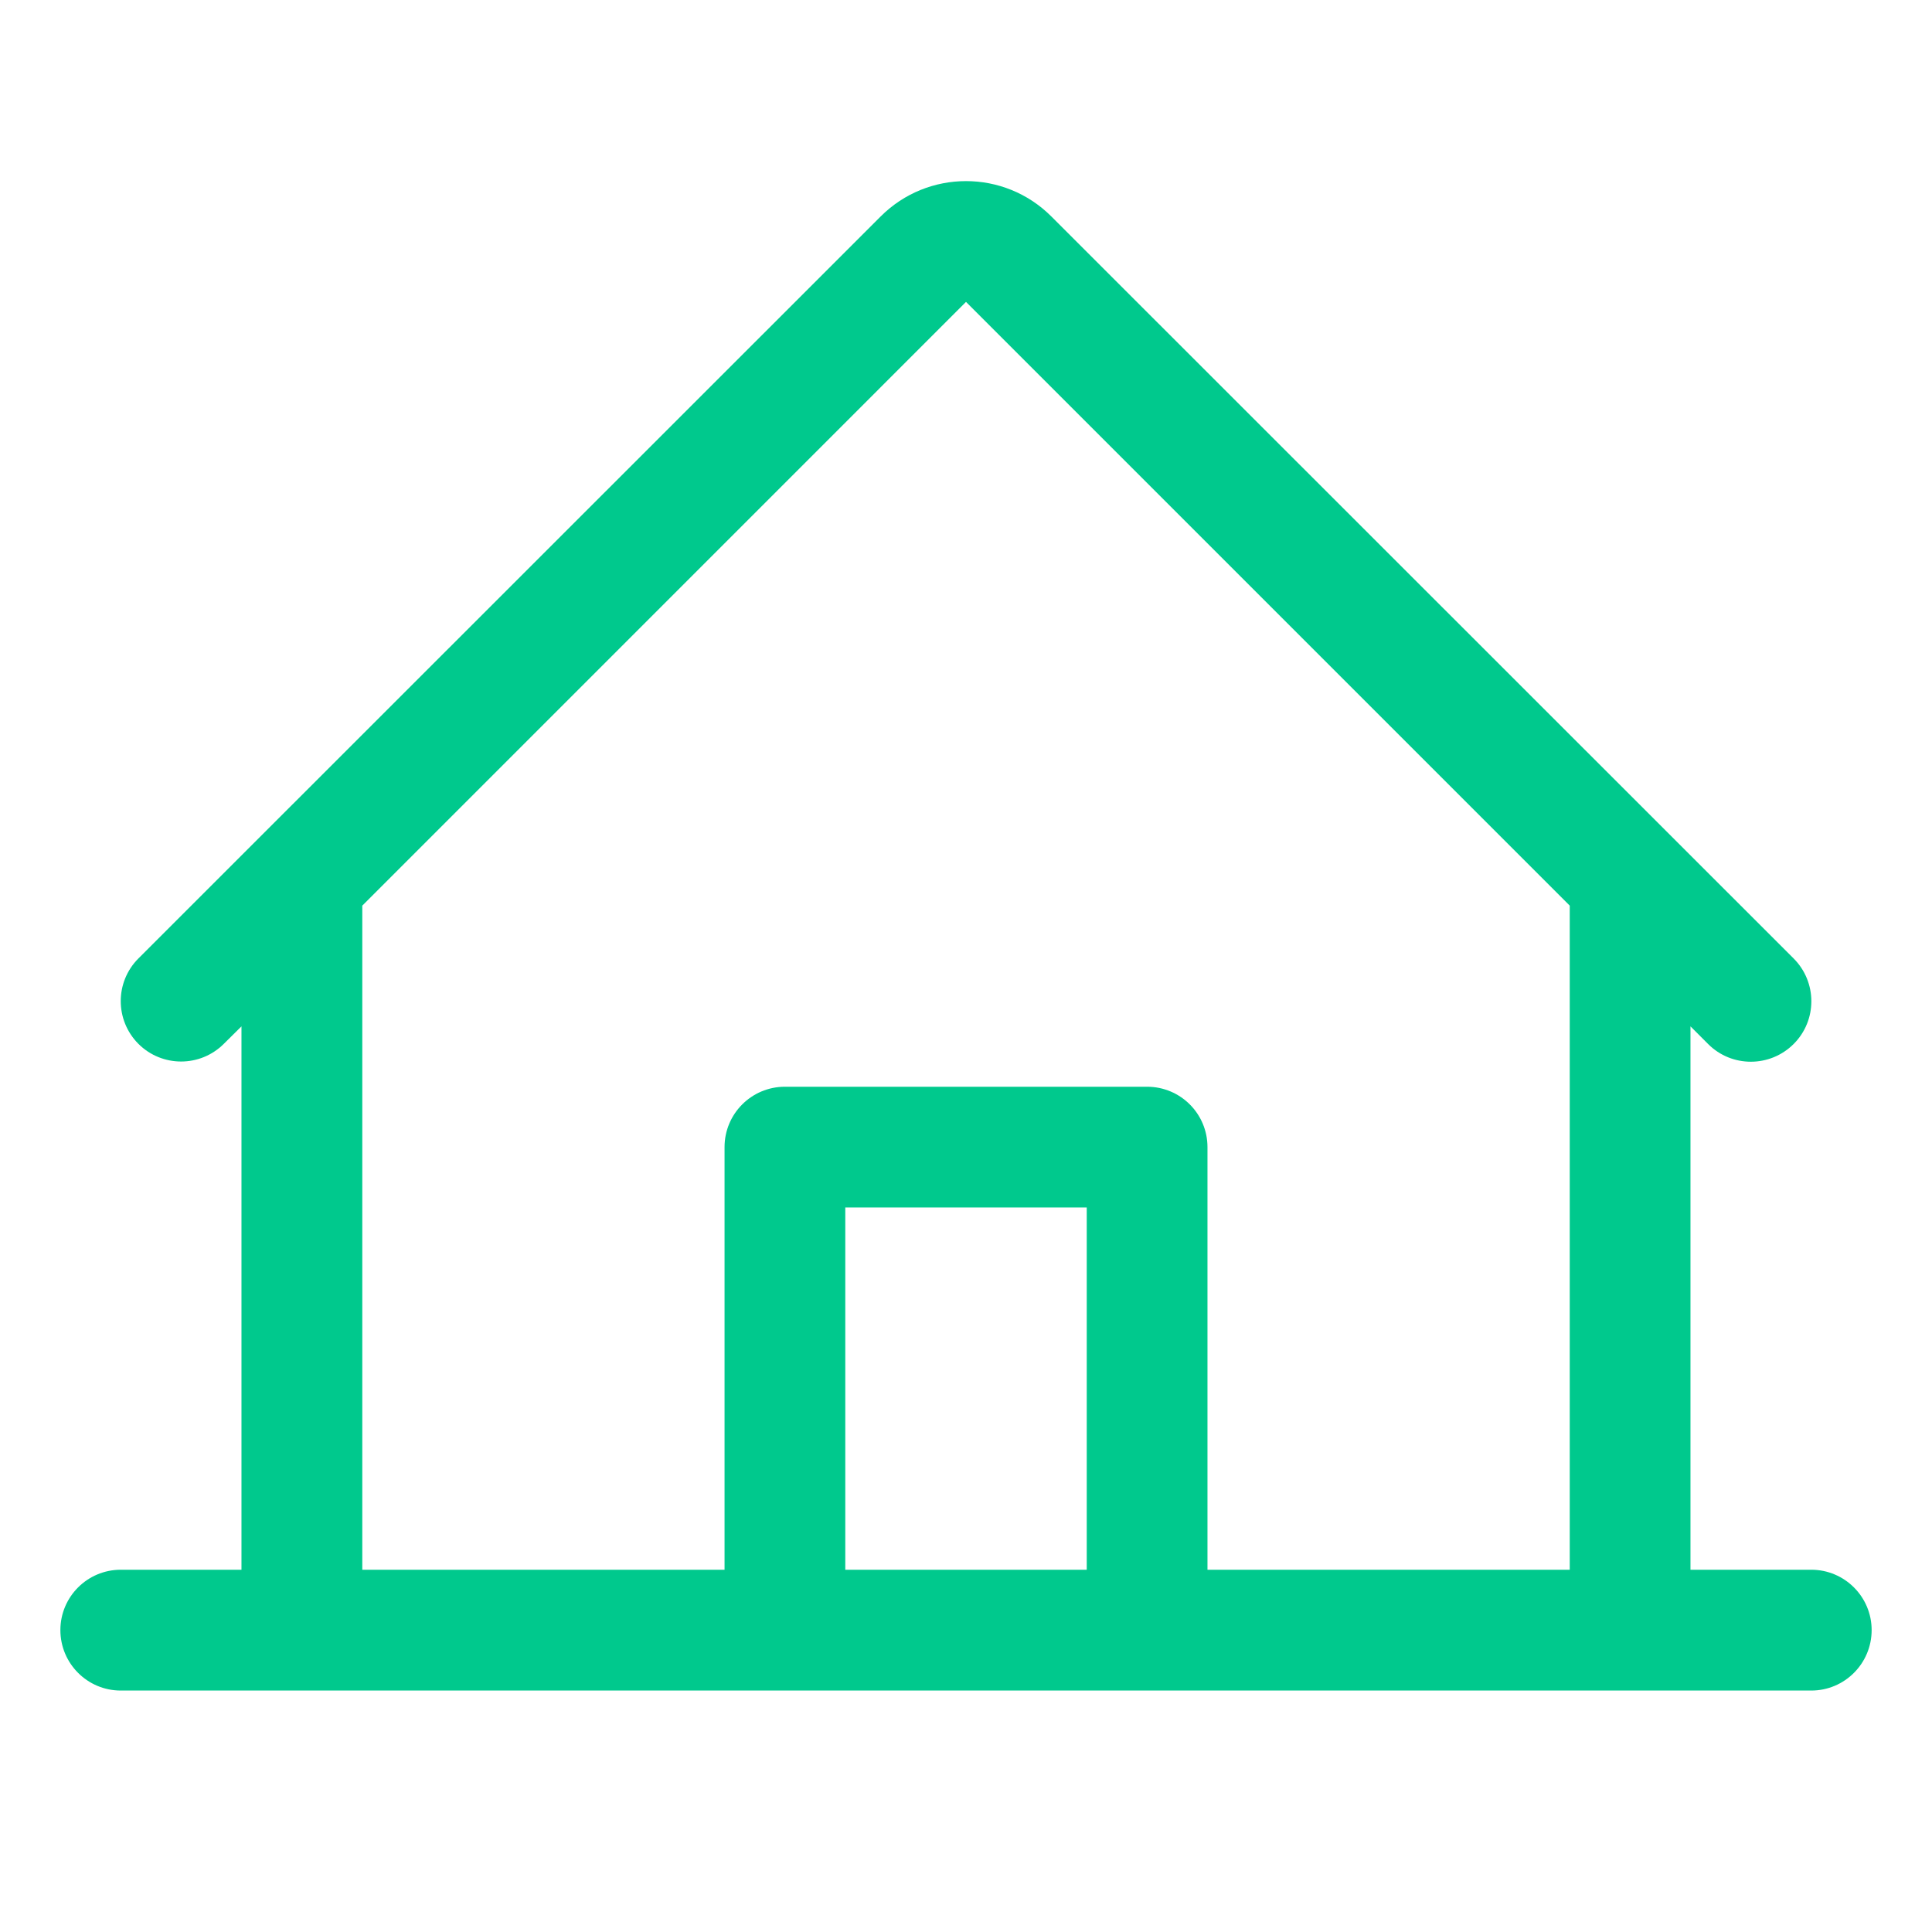 <svg width="79" height="79" viewBox="0 0 79 79" fill="none" xmlns="http://www.w3.org/2000/svg">
<mask id="mask0_5_42" style="mask-type:luminance" maskUnits="userSpaceOnUse" x="0" y="0" width="79" height="79">
<path d="M79 0H0V79H79V0Z" fill="white"/>
</mask>
<g mask="url(#mask0_5_42)">
<mask id="mask1_5_42" style="mask-type:luminance" maskUnits="userSpaceOnUse" x="0" y="0" width="79" height="79">
<path d="M79 0H0V79H79V0Z" fill="white"/>
</mask>
<g mask="url(#mask1_5_42)">
<mask id="mask2_5_42" style="mask-type:luminance" maskUnits="userSpaceOnUse" x="0" y="0" width="79" height="79">
<path d="M79 0H0V79H79V0Z" fill="white"/>
</mask>
<g mask="url(#mask2_5_42)">
<path d="M74.064 64.187H69.124V41.968L69.847 42.692C70.812 43.657 72.378 43.654 73.344 42.688C74.31 41.722 74.306 40.157 73.341 39.191L42.99 8.851C41.063 6.924 37.938 6.924 36.01 8.851L5.66 39.191C4.695 40.157 4.698 41.719 5.66 42.684C6.626 43.647 8.188 43.647 9.154 42.681L9.874 41.968V64.187H4.937C3.575 64.187 2.469 65.293 2.469 66.655C2.469 68.021 3.575 69.127 4.937 69.127H74.064C75.426 69.127 76.532 68.021 76.532 66.655C76.532 65.293 75.426 64.187 74.064 64.187ZM14.814 37.032L39.5 12.345L64.187 37.032V64.187H49.374V46.905C49.374 45.543 48.271 44.437 46.905 44.437H32.096C30.73 44.437 29.627 45.543 29.627 46.905V64.187H14.814V37.032ZM44.437 64.187H34.564V49.373H44.437V64.187Z" fill="#00C98D"/>
</g>
</g>
</g>
</svg>
